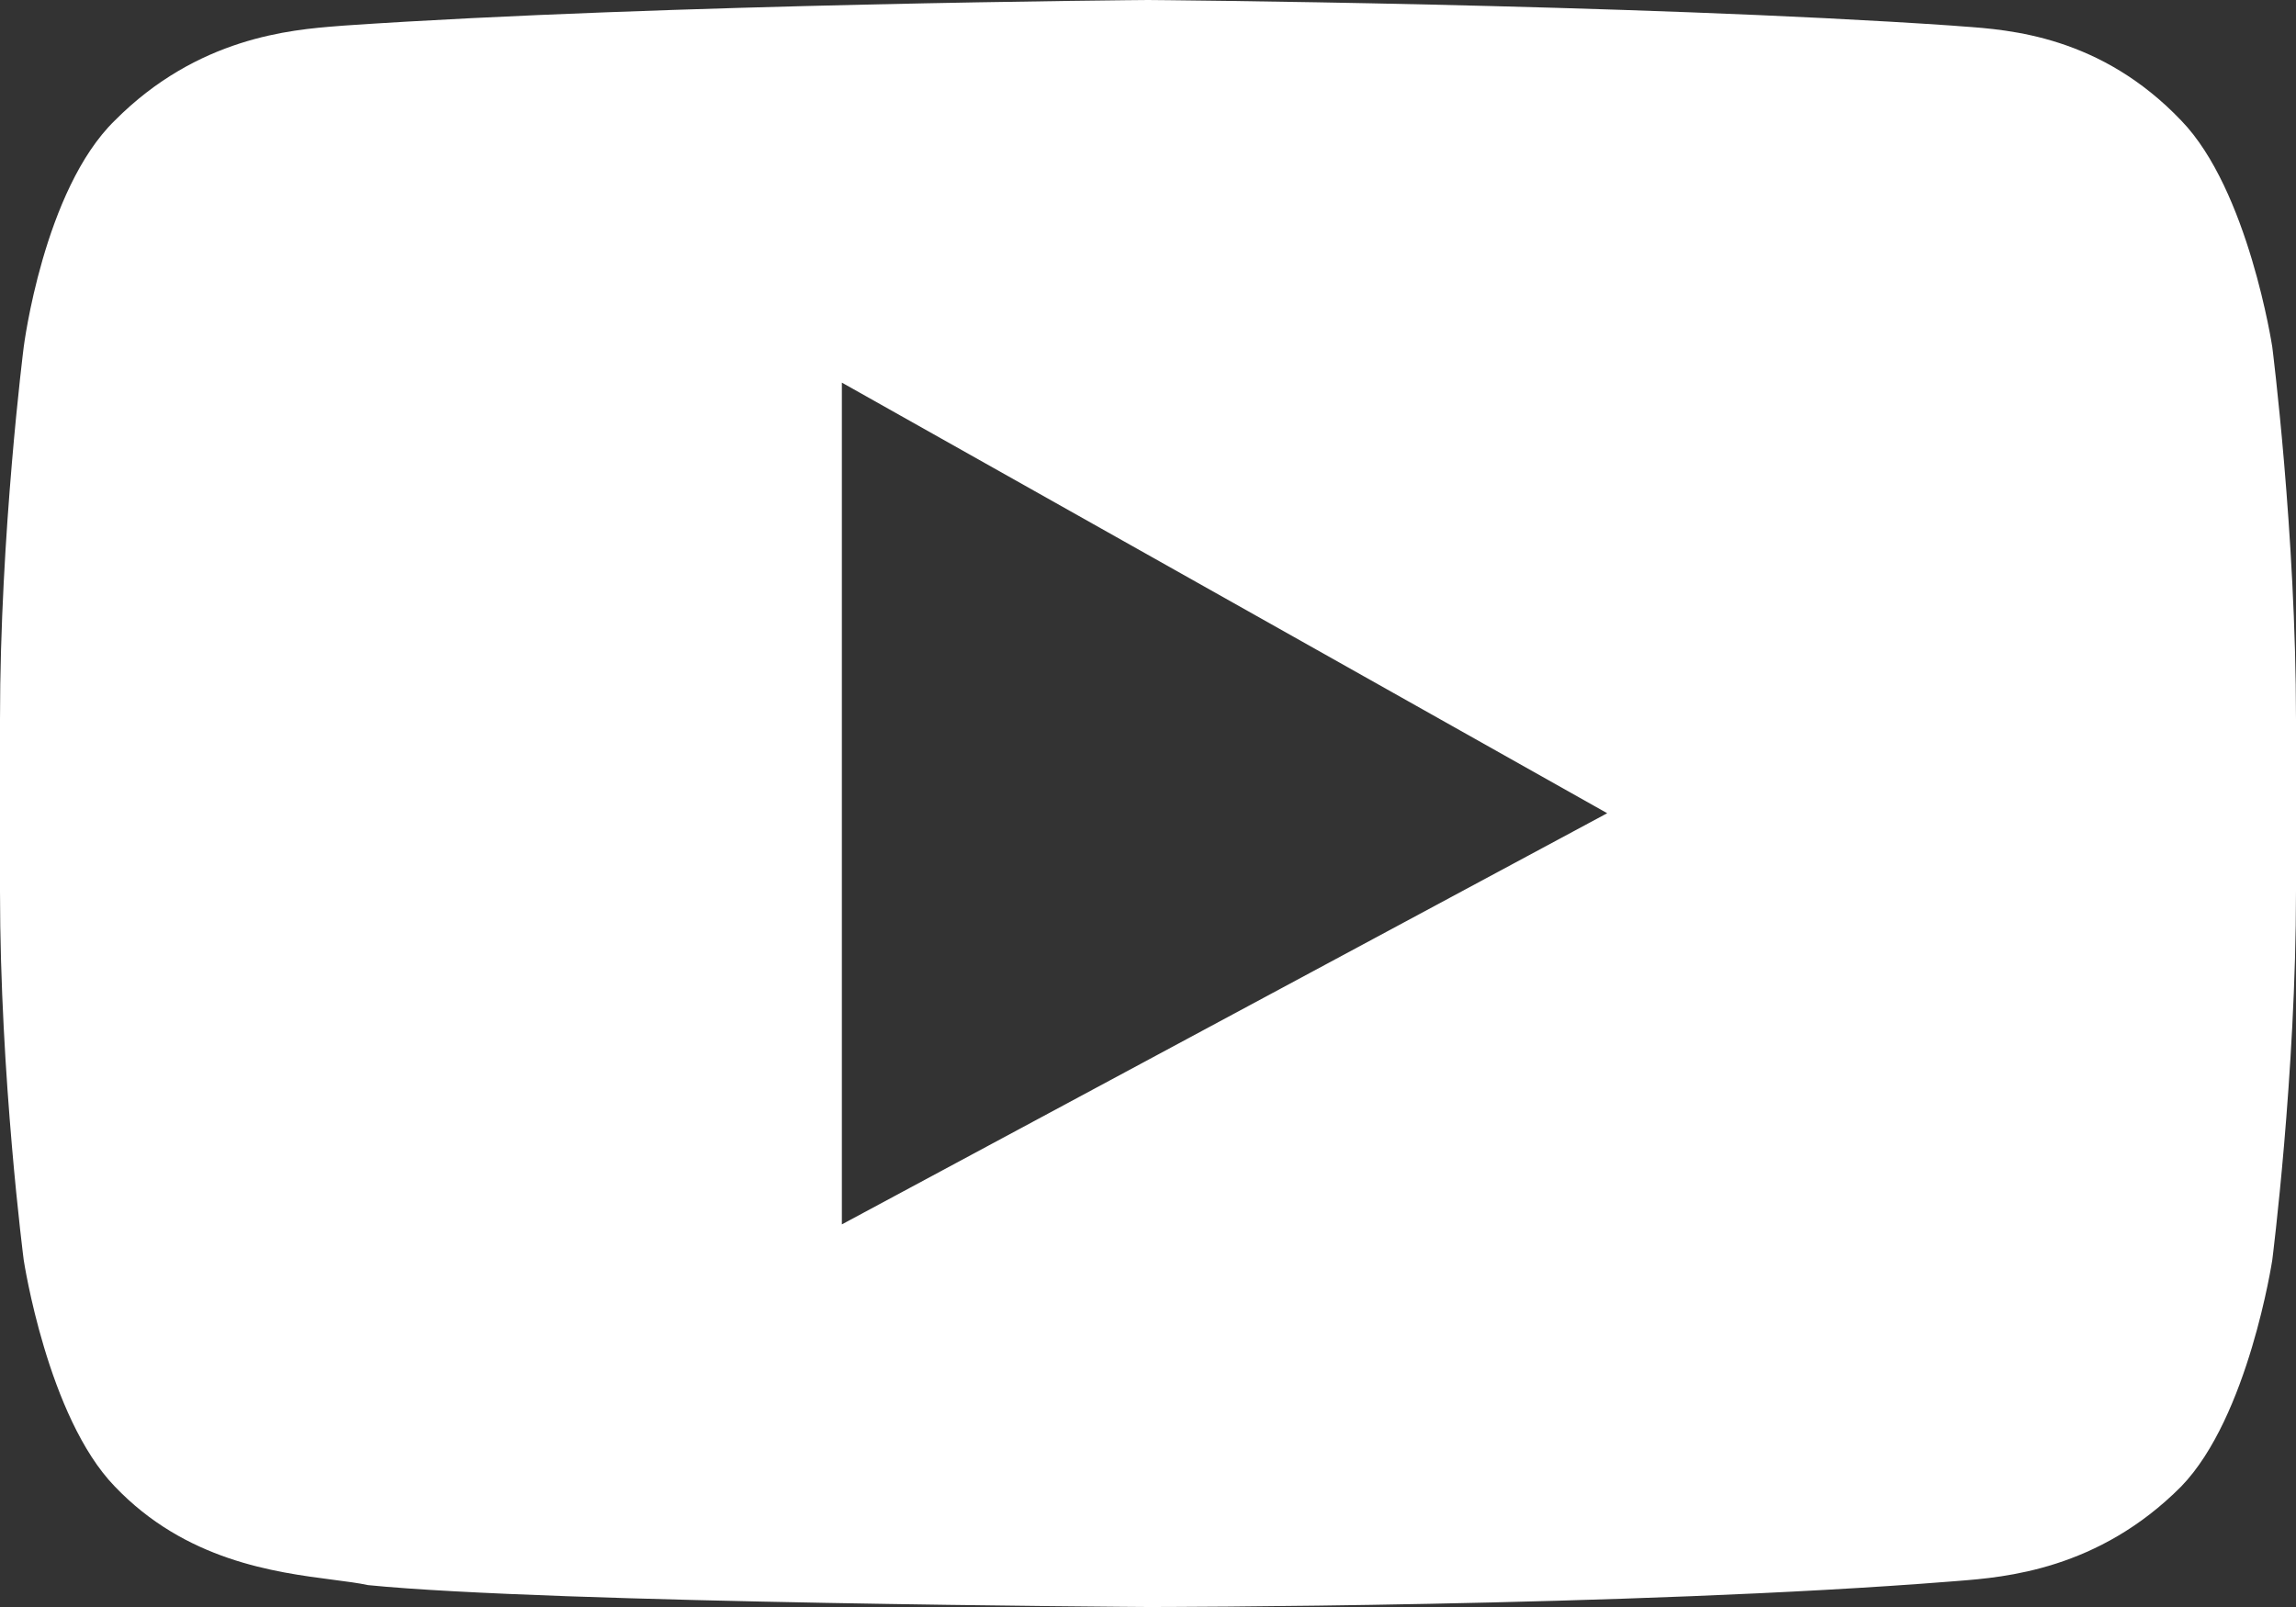 <svg width="30" height="21" viewBox="0 0 30 21" fill="none" xmlns="http://www.w3.org/2000/svg">
<rect x="0" y="0" width="30" height="21" fill="#333333" stroke="none"/>
<path fill-rule="evenodd" clip-rule="evenodd" d="M28.5 1.575C29.379 2.482 29.69 4.534 29.69 4.534C29.69 4.534 30 6.968 30 9.402V11.646C30 14.032 29.69 16.466 29.69 16.466C29.69 16.466 29.379 18.518 28.5 19.425C27.418 20.514 26.195 20.611 25.589 20.659C25.558 20.661 25.528 20.664 25.5 20.666C21.31 21 15 21 15 21C15 21 7.19 20.952 4.81 20.714C4.684 20.687 4.528 20.667 4.351 20.644C3.587 20.545 2.424 20.394 1.5 19.425C0.621 18.518 0.31 16.466 0.31 16.466C0.31 16.466 0 14.08 0 11.646V9.402C0 6.968 0.31 4.534 0.31 4.534C0.31 4.534 0.569 2.482 1.5 1.575C2.582 0.486 3.804 0.389 4.411 0.341C4.442 0.339 4.472 0.336 4.5 0.334C8.69 0.048 15 0 15 0C15 0 21.31 0.048 25.5 0.334C25.543 0.338 25.591 0.341 25.642 0.345C26.265 0.389 27.449 0.473 28.5 1.575ZM11 16V5L21 10.627L11 16Z" fill="white"/>
</svg>
